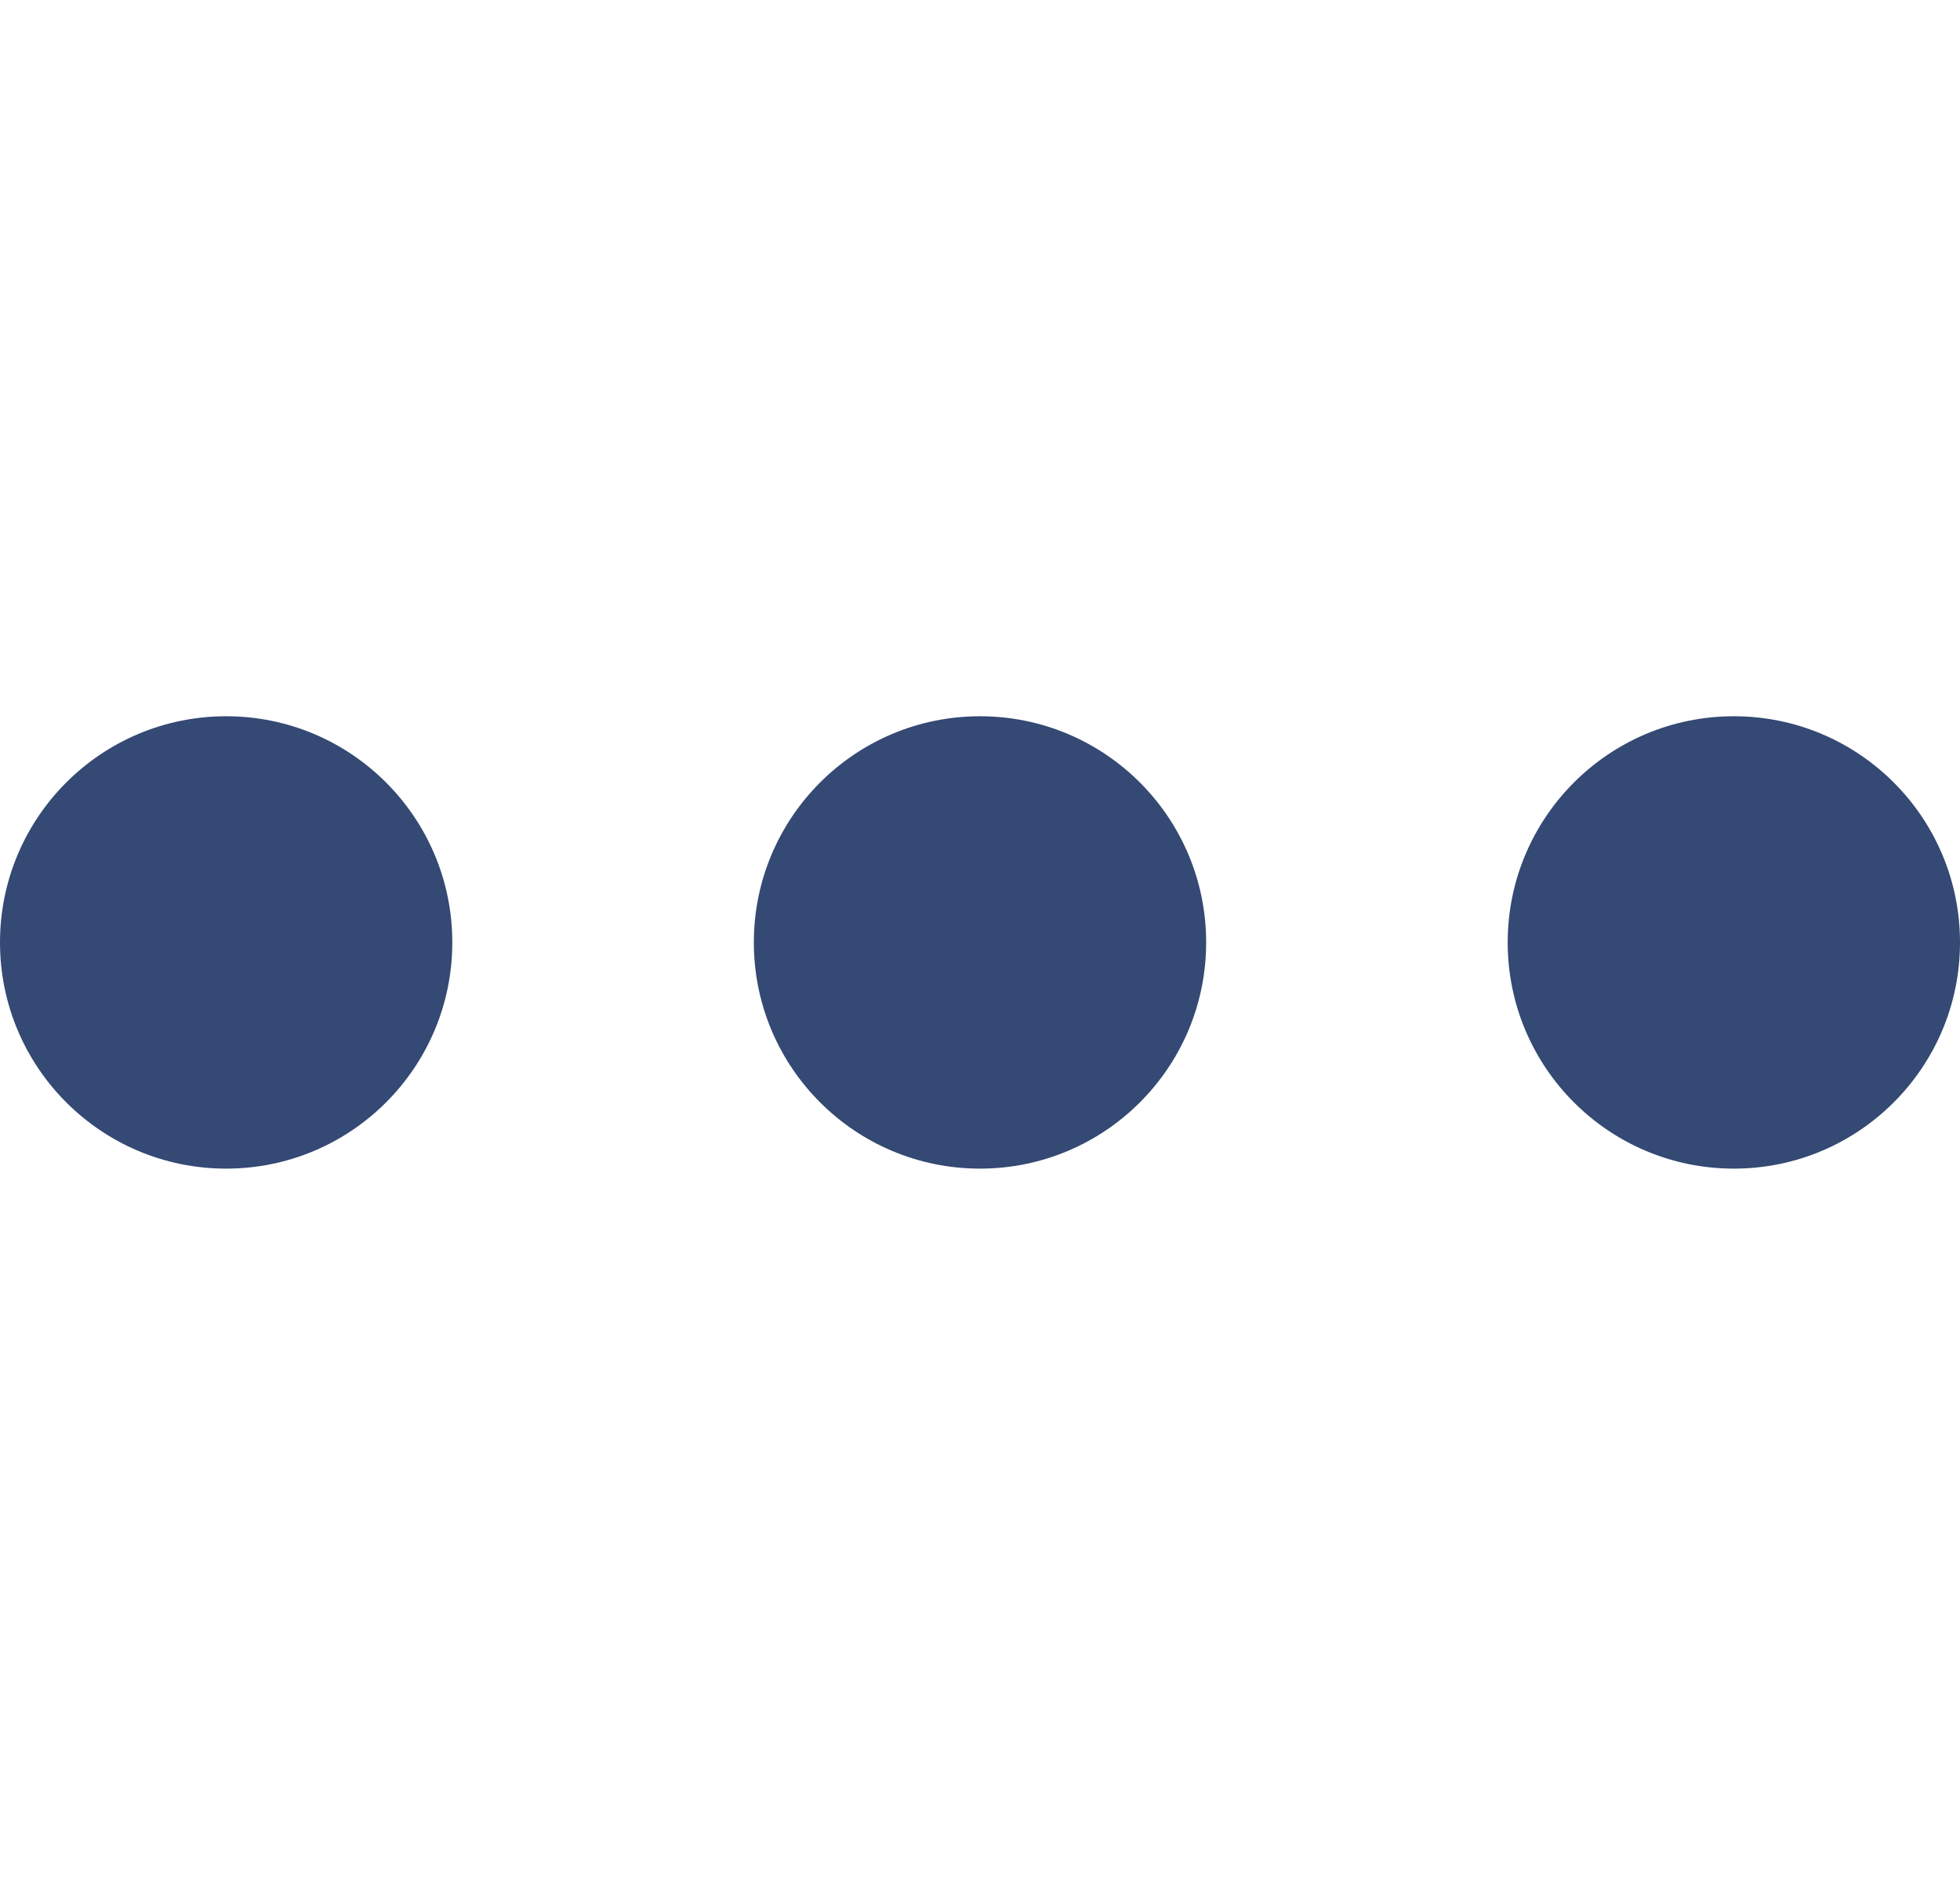 <?xml version="1.0" encoding="UTF-8"?>
<svg enable-background="new 0 0 0 0" version="1.1" viewBox="0 0 52 50" xml:space="preserve" xmlns="http://www.w3.org/2000/svg"><circle cx="6" cy="25" r="6" fill="#344973"><animate attributeName="opacity" begin="0.1" dur="1s" repeatCount="indefinite" values="0;1;0"/></circle><circle cx="26" cy="25" r="6" fill="#344973"><animate attributeName="opacity" begin="0.2" dur="1s" repeatCount="indefinite" values="0;1;0"/></circle><circle cx="46" cy="25" r="6" fill="#344973"><animate attributeName="opacity" begin="0.3" dur="1s" repeatCount="indefinite" values="0;1;0"/></circle></svg>
